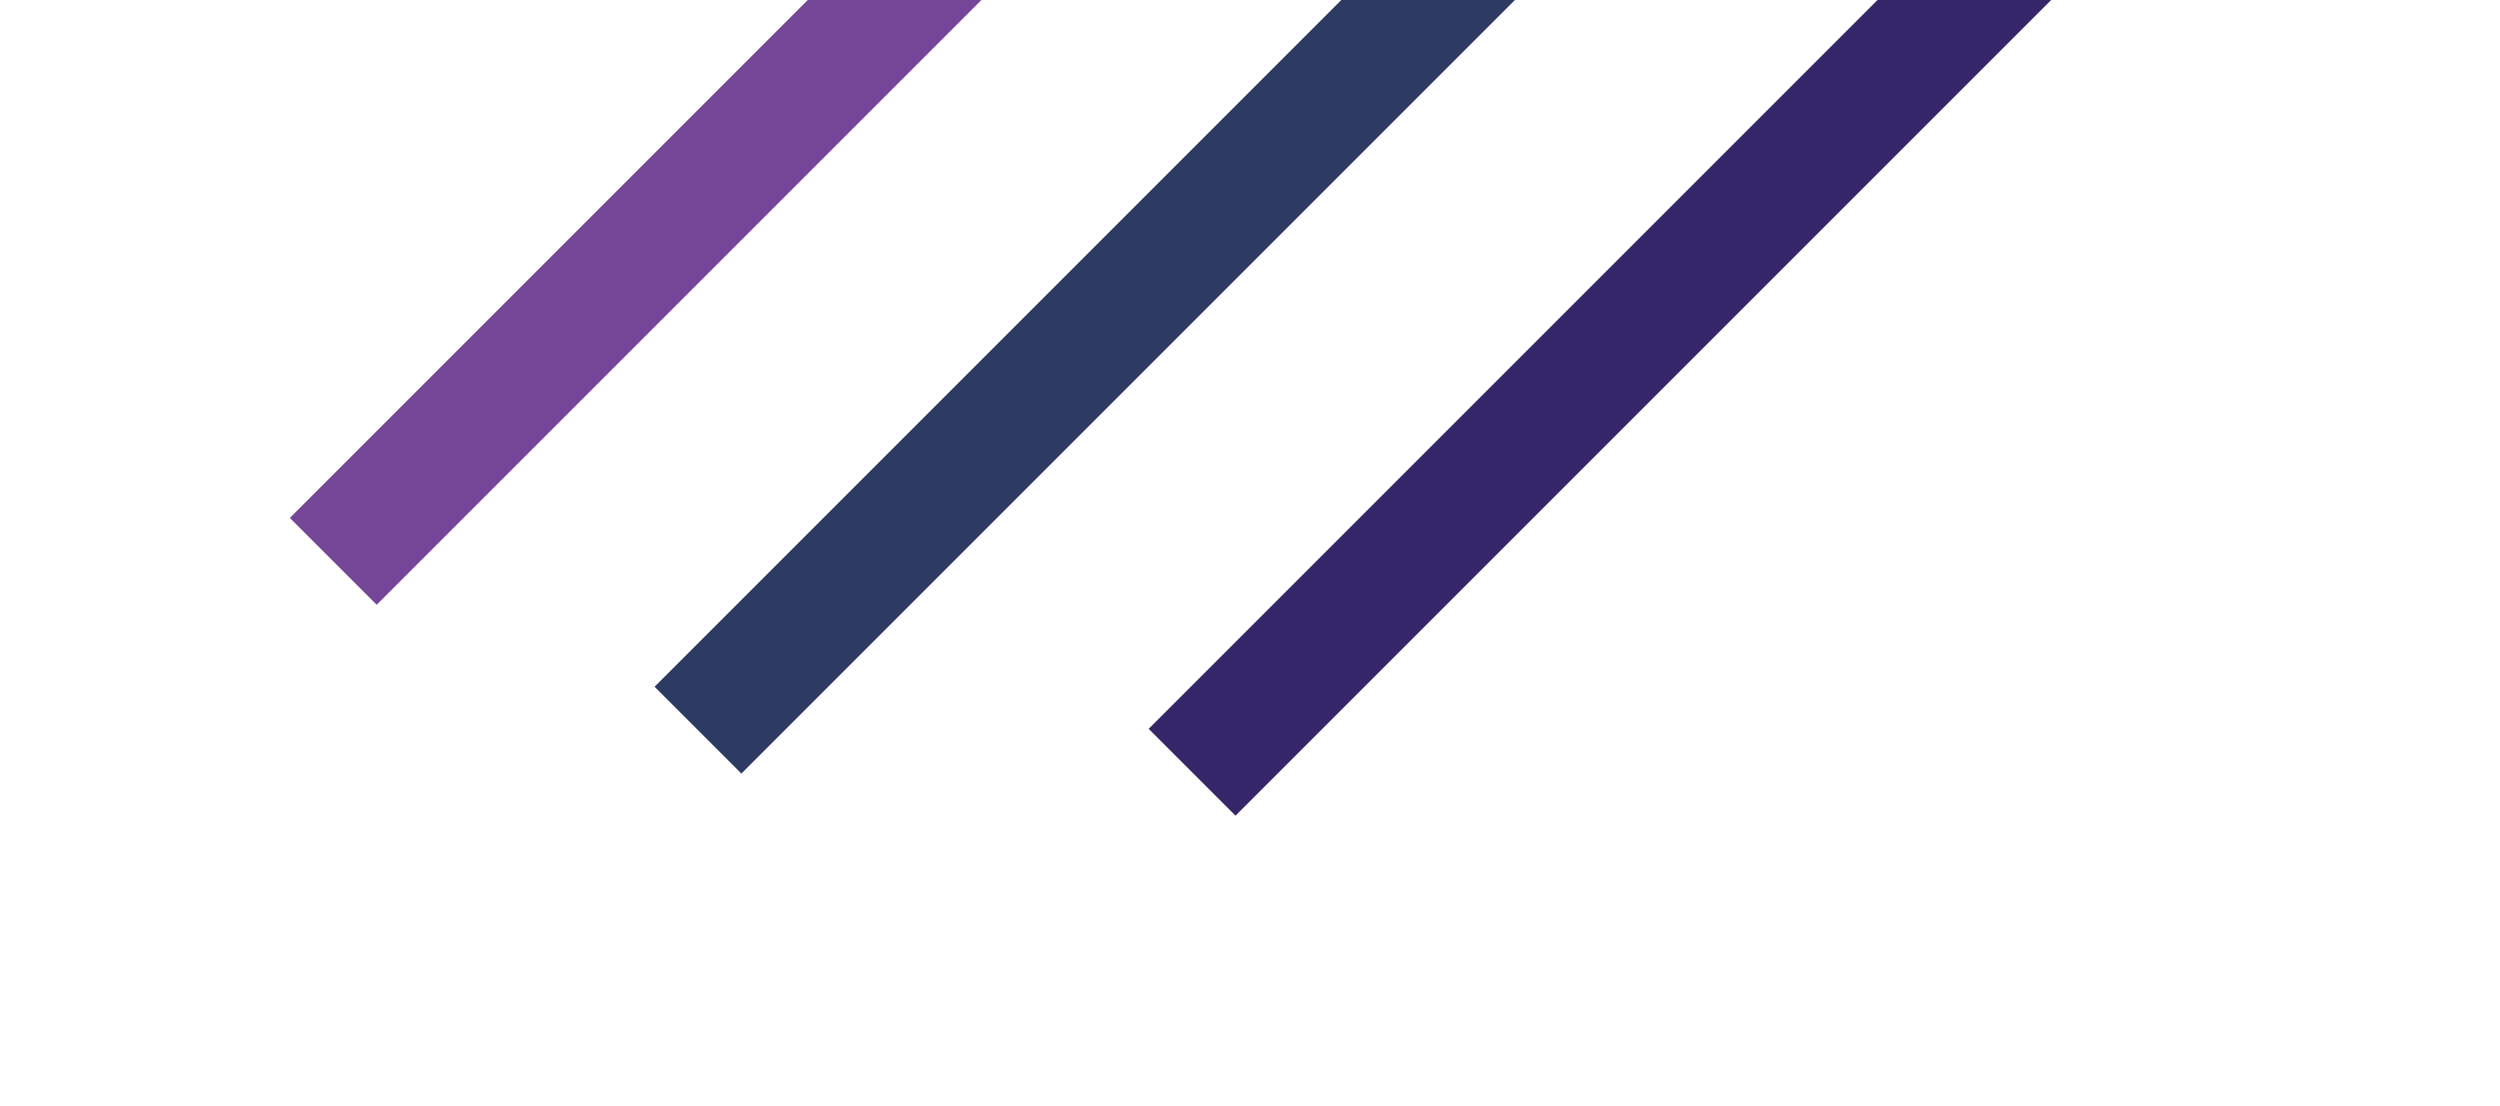 <svg width="1449" height="641" viewBox="0 0 1449 641" fill="none" xmlns="http://www.w3.org/2000/svg">
<g filter="url(#filter0_f_4142_141261)">
<rect x="168" y="300.2" width="961.926" height="71.166" transform="rotate(-45 168 300.2)" fill="#5C2484" fill-opacity="0.84"/>
</g>
<g filter="url(#filter1_f_4142_141261)">
<rect x="379.379" y="398.035" width="974.987" height="71.166" transform="rotate(-45 379.379 398.035)" fill="#2D3A62"/>
</g>
<g filter="url(#filter2_f_4142_141261)">
<rect x="665.775" y="422.43" width="1078.21" height="71.166" transform="rotate(-45 665.775 422.43)" fill="#342668"/>
</g>
<defs>
<filter id="filter0_f_4142_141261" x="0" y="-547.984" width="1066.51" height="1066.51" filterUnits="userSpaceOnUse" color-interpolation-filters="sRGB">
<feFlood flood-opacity="0" result="BackgroundImageFix"/>
<feBlend mode="normal" in="SourceGraphic" in2="BackgroundImageFix" result="shape"/>
<feGaussianBlur stdDeviation="84" result="effect1_foregroundBlur_4142_141261"/>
</filter>
<filter id="filter1_f_4142_141261" x="211.379" y="-459.385" width="1075.74" height="1075.74" filterUnits="userSpaceOnUse" color-interpolation-filters="sRGB">
<feFlood flood-opacity="0" result="BackgroundImageFix"/>
<feBlend mode="normal" in="SourceGraphic" in2="BackgroundImageFix" result="shape"/>
<feGaussianBlur stdDeviation="84" result="effect1_foregroundBlur_4142_141261"/>
</filter>
<filter id="filter2_f_4142_141261" x="497.775" y="-507.983" width="1148.74" height="1148.73" filterUnits="userSpaceOnUse" color-interpolation-filters="sRGB">
<feFlood flood-opacity="0" result="BackgroundImageFix"/>
<feBlend mode="normal" in="SourceGraphic" in2="BackgroundImageFix" result="shape"/>
<feGaussianBlur stdDeviation="84" result="effect1_foregroundBlur_4142_141261"/>
</filter>
</defs>
</svg>
